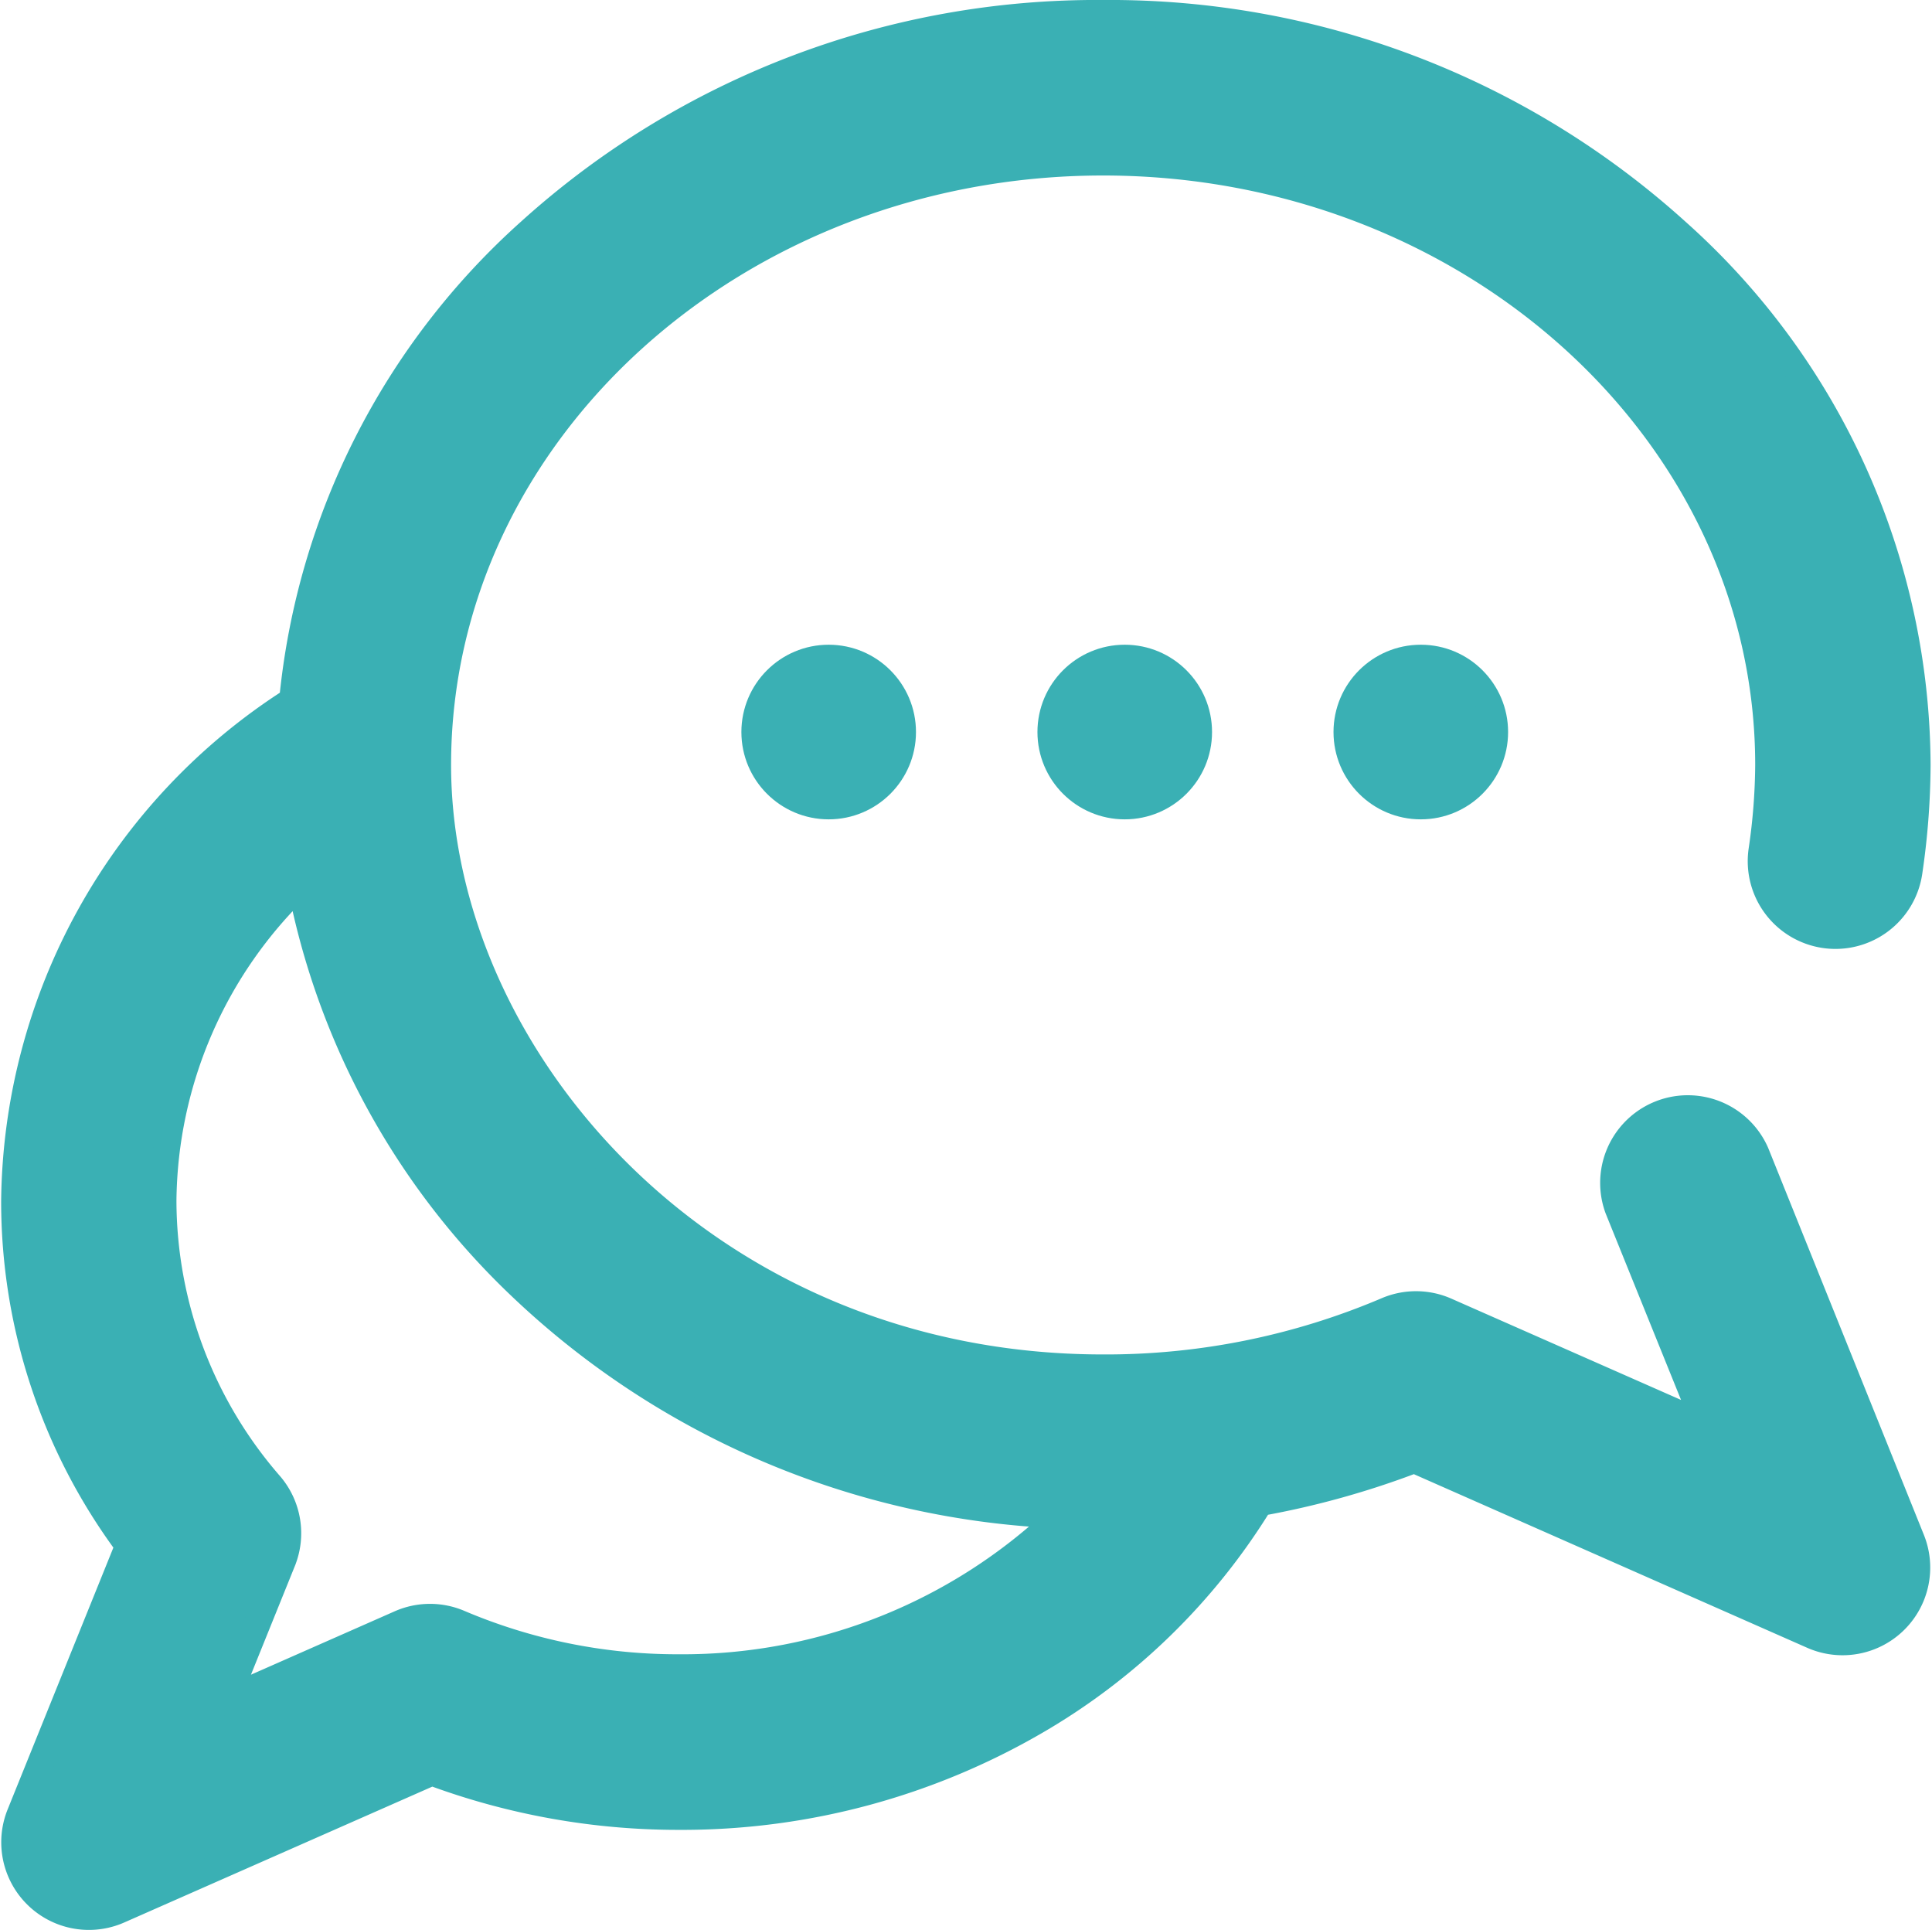 <?xml version="1.0" encoding="UTF-8"?>
 <svg xmlns="http://www.w3.org/2000/svg" width="21.822" height="21.795" viewBox="0 0 21.822 21.795">
  <g id="グループ_4407" data-name="グループ 4407" transform="translate(0.163 0.15)">
    <path id="パス_7535" data-name="パス 7535" d="M19.67,12.871a.84.84,0,0,0-1.557.629l.989,2.446-2.937-1.295a.84.84,0,0,0-.668,0,8.1,8.1,0,0,1-3.2.645c-4.5,0-7.515-3.52-7.515-6.807,0-3.753,3.371-6.807,7.515-6.807s7.515,3.054,7.515,6.807a6.847,6.847,0,0,1-.075.962A.84.84,0,0,0,21.4,9.7a8.473,8.473,0,0,0,.093-1.21,8.115,8.115,0,0,0-2.72-6.026A9.542,9.542,0,0,0,12.3,0,9.543,9.543,0,0,0,5.827,2.46a8.161,8.161,0,0,0-2.687,5.3A6.788,6.788,0,0,0,0,13.414a6.514,6.514,0,0,0,1.288,3.892L.062,20.341a.84.84,0,0,0,1.117,1.083l3.536-1.559a7.991,7.991,0,0,0,2.8.5c.021,0,.042,0,.062,0a7.947,7.947,0,0,0,3.95-1.071,7.228,7.228,0,0,0,2.54-2.473,9.662,9.662,0,0,0,1.744-.485l4.5,1.986a.84.84,0,0,0,1.117-1.083ZM7.515,18.682l-.034,0a6.3,6.3,0,0,1-2.453-.5.839.839,0,0,0-.668,0l-1.966.867.634-1.569a.84.84,0,0,0-.139-.859,4.9,4.9,0,0,1-1.209-3.21A5,5,0,0,1,3.232,9.837a8.476,8.476,0,0,0,2.484,4.539,9.385,9.385,0,0,0,6.109,2.585A6.171,6.171,0,0,1,7.515,18.682Z" transform="translate(0 0)" fill="#3ab0b4" stroke="#3ab0b4" stroke-width="0.3"/>
    <circle id="楕円形_188" data-name="楕円形 188" cx="0.836" cy="0.836" r="0.836" transform="translate(11.705 7.281)" fill="#3ab0b4" stroke="#3ab0b4" stroke-width="0.3"/>
    <circle id="楕円形_189" data-name="楕円形 189" cx="0.836" cy="0.836" r="0.836" transform="translate(15.049 7.281)" fill="#3ab0b4" stroke="#3ab0b4" stroke-width="0.3"/>
    <circle id="楕円形_190" data-name="楕円形 190" cx="0.836" cy="0.836" r="0.836" transform="translate(8.361 7.281)" fill="#3ab0b4" stroke="#3ab0b4" stroke-width="0.3"/>
  </g>
</svg>
